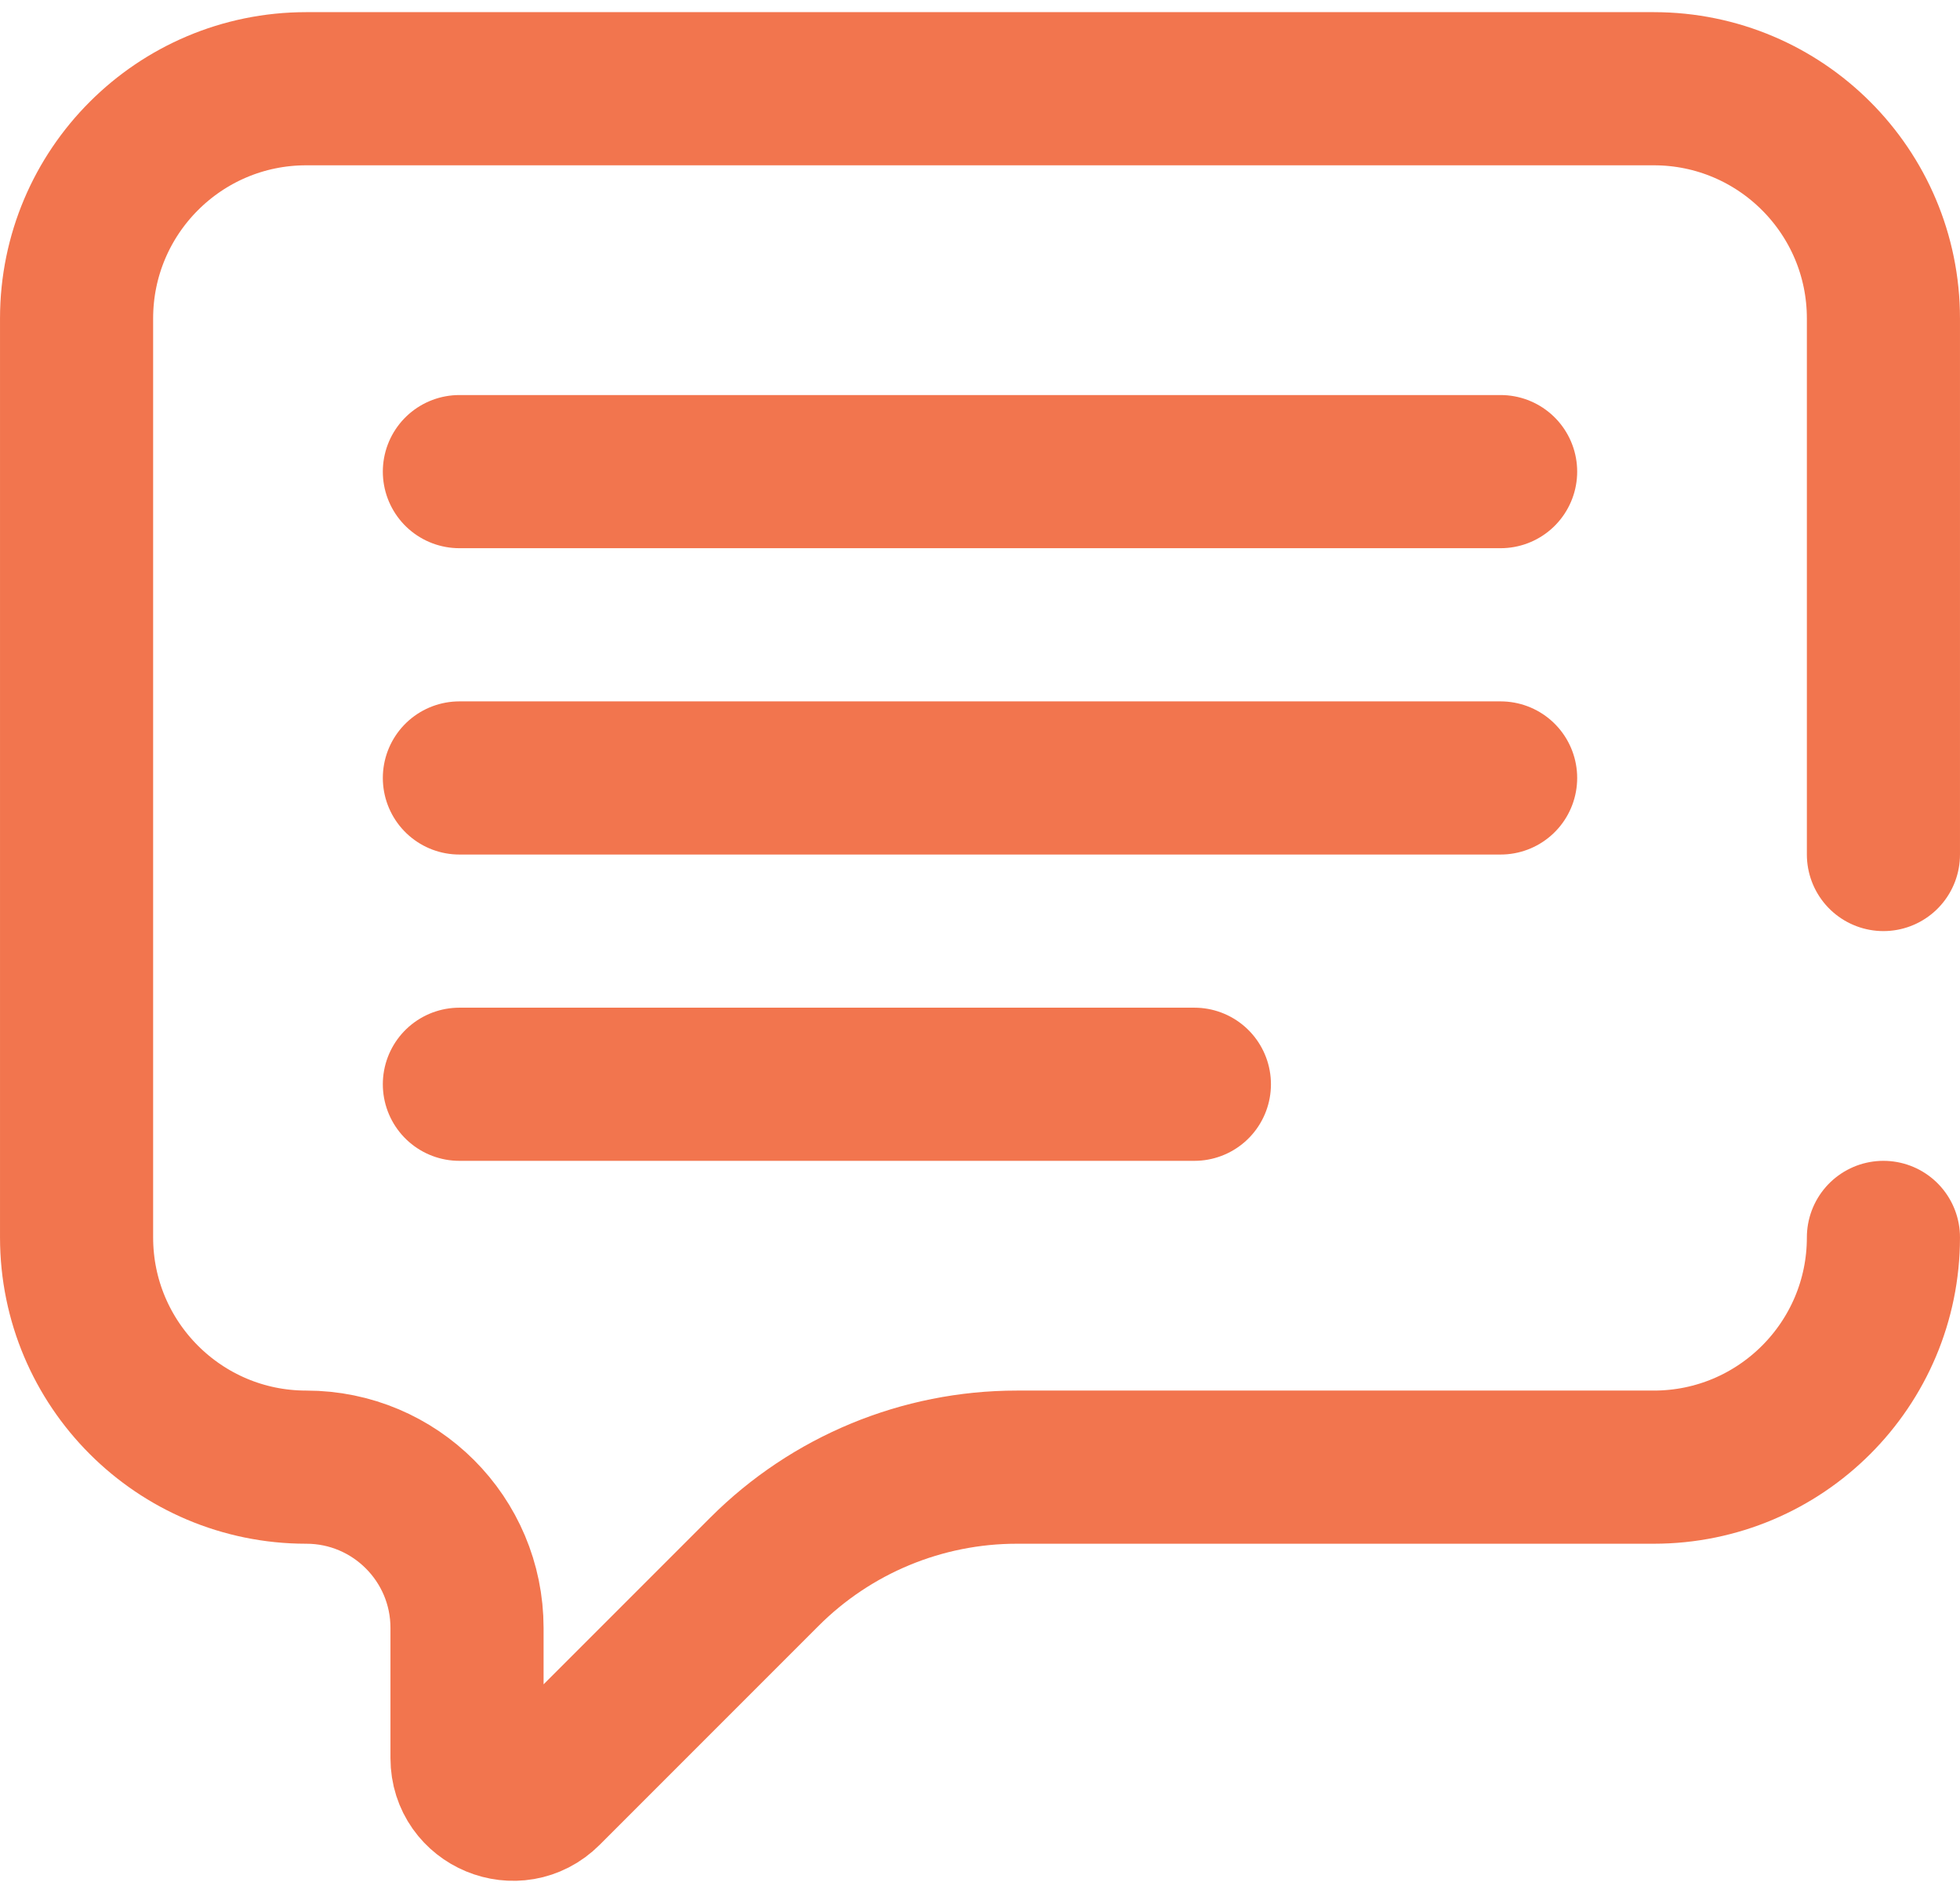 <svg width="58" height="56" viewBox="0 0 58 56" fill="none" xmlns="http://www.w3.org/2000/svg">
<path d="M55.734 25.281V9.422C55.734 5.668 52.691 2.625 48.938 2.625H9.062C5.309 2.625 2.266 5.668 2.266 9.422V36.609C2.266 40.363 5.309 43.406 9.062 43.406C11.69 43.406 13.82 45.536 13.82 48.164V52.016C13.82 53.228 15.286 53.835 16.143 52.978L22.622 46.499C24.602 44.519 27.288 43.406 30.089 43.406H48.938C52.691 43.406 55.734 40.363 55.734 36.609" stroke="#F2754E" stroke-width="4.531" stroke-miterlimit="10" stroke-linecap="round" stroke-linejoin="round"/>
<path d="M44.406 13.953H13.594" stroke="#F2754E" stroke-width="4.531" stroke-miterlimit="10" stroke-linecap="round" stroke-linejoin="round"/>
<path d="M44.406 23.016H13.594" stroke="#F2754E" stroke-width="4.531" stroke-miterlimit="10" stroke-linecap="round" stroke-linejoin="round"/>
<path d="M35.344 32.078H13.594" stroke="#F2754E" stroke-width="4.531" stroke-miterlimit="10" stroke-linecap="round" stroke-linejoin="round"/>
</svg>
